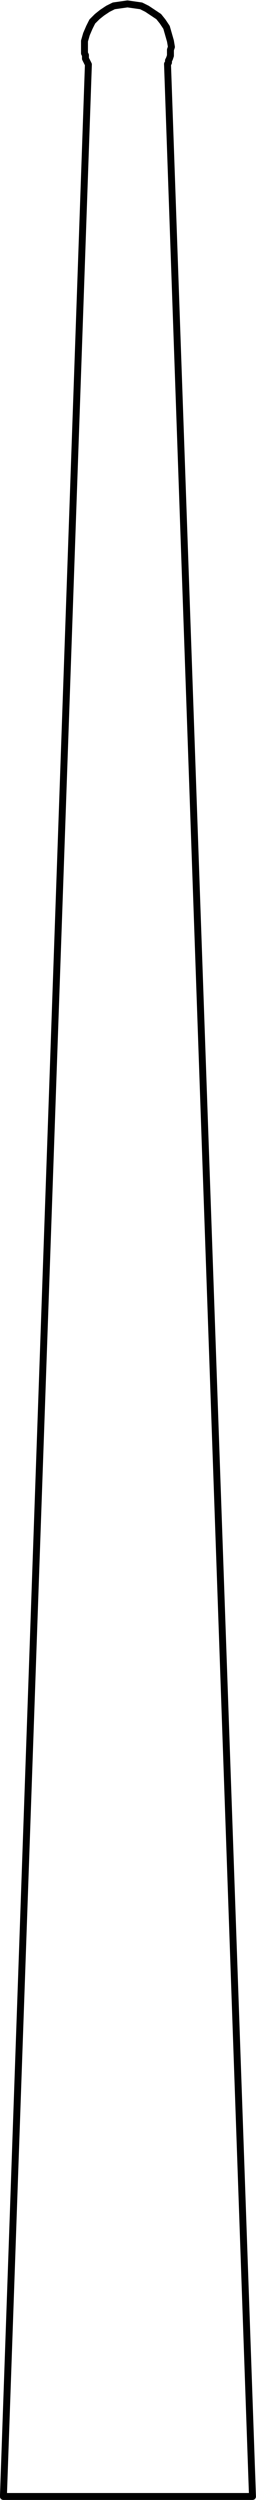 <?xml version="1.0" encoding="utf-8"?>
<!-- Generator: Adobe Illustrator 27.8.1, SVG Export Plug-In . SVG Version: 6.00 Build 0)  -->
<svg version="1.1" id="Layer_1" xmlns="http://www.w3.org/2000/svg" xmlns:xlink="http://www.w3.org/1999/xlink" x="0px" y="0px"
	 width="26.21px" height="255.81px" viewBox="0 0 26.21 255.81" style="enable-background:new 0 0 26.21 255.81;"
	 xml:space="preserve">
<g id="Lager_2">
	<g id="Lager_1-2">
		<path style="fill:none;stroke:#000000;stroke-width:0.71;stroke-linecap:round;stroke-linejoin:round;" d="M13.05,255.45H0.35
			 M25.85,255.45h-12.8 M8.65,4.75v0.7l0.1,0.2V6l0.1,0.2l0.1,0.2l0.1,0.2 M17.15,6.6l0.1-0.2V6.2l0.1-0.2l0.1-0.3V5.1l0.1-0.3
			 M17.55,4.8l-0.1-0.6l-0.2-0.7l-0.2-0.7l-0.4-0.6l-0.4-0.5l-0.6-0.4l-0.6-0.4l-0.6-0.3l-0.7-0.1l-0.7-0.1l-0.7,0.1l-0.7,0.1
			l-0.6,0.3l-0.6,0.4l-0.5,0.4l-0.5,0.5l-0.3,0.6l-0.3,0.7l-0.2,0.7v0.6 M9.05,6.6l-8.7,248.85 M25.85,255.45l-8.7-248.9"/>
	</g>
</g>
</svg>
